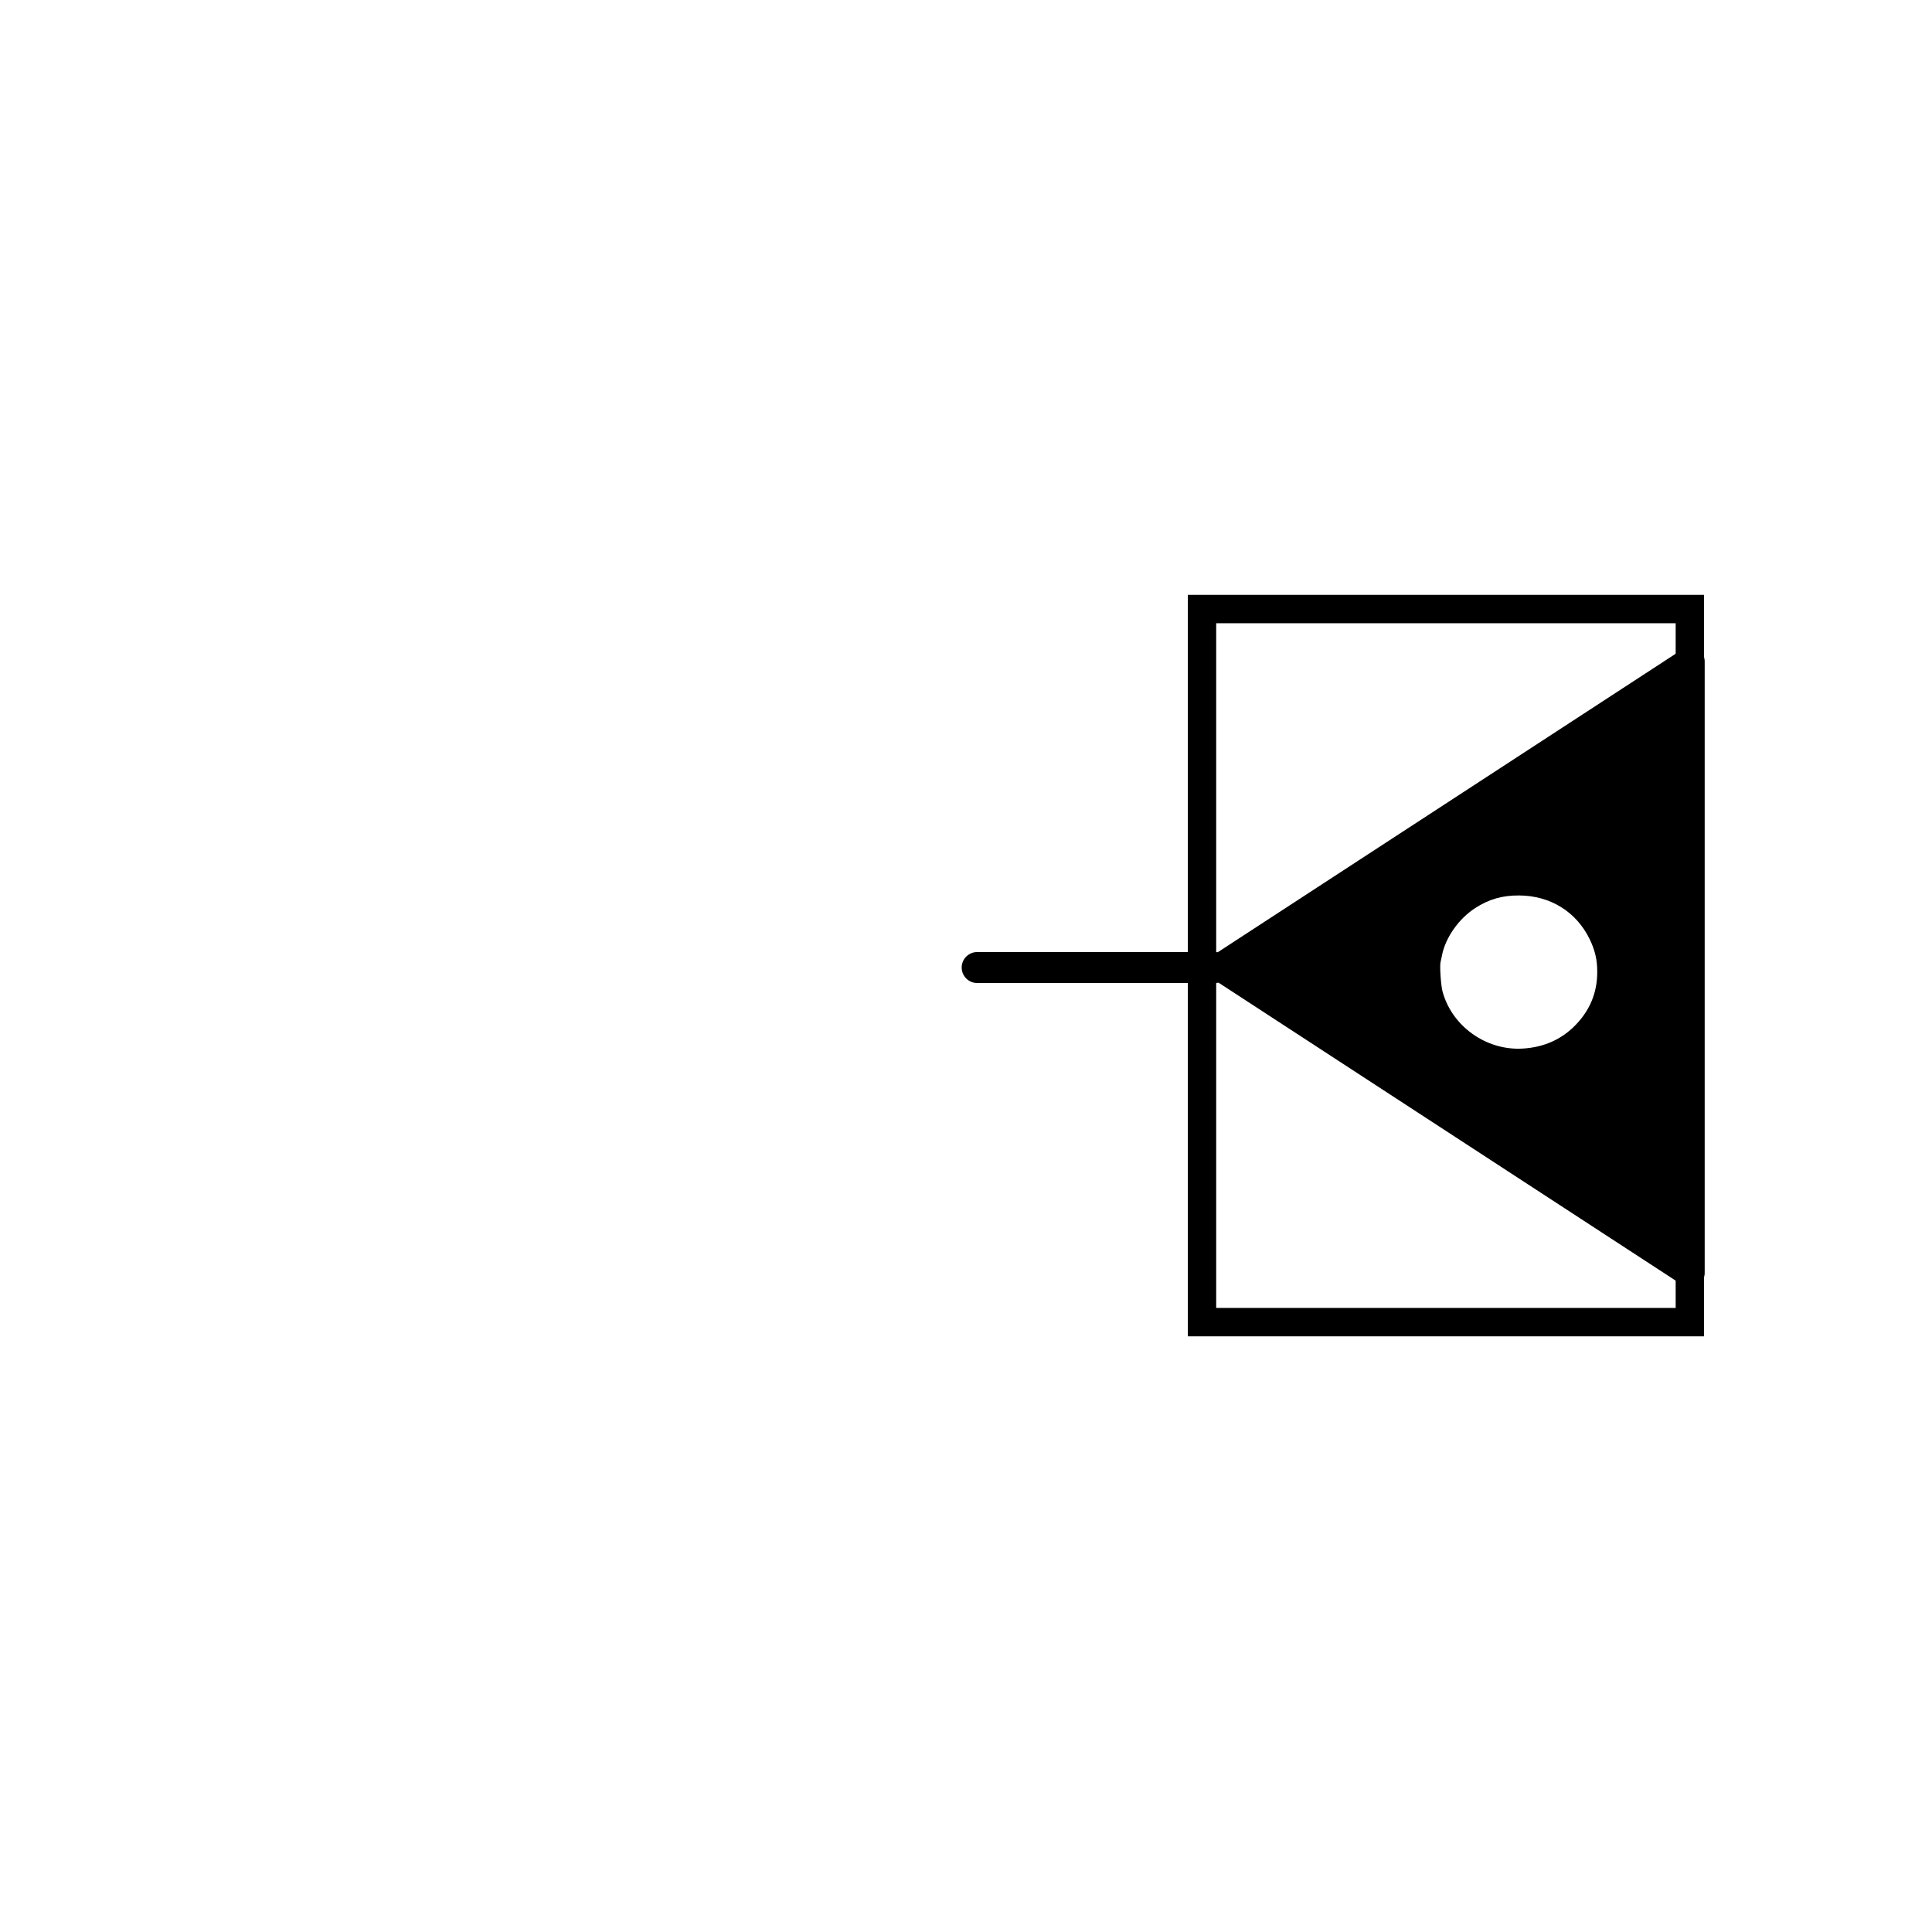 <?xml version="1.0" encoding="UTF-8" standalone="no"?>
<svg
   xmlns:dc="http://purl.org/dc/elements/1.1/"
   xmlns:cc="http://creativecommons.org/ns#"
   xmlns:rdf="http://www.w3.org/1999/02/22-rdf-syntax-ns#"
   xmlns:svg="http://www.w3.org/2000/svg"
   xmlns="http://www.w3.org/2000/svg"
   version="1.1"
   id="svg2"
   viewBox="0 0 600 600"
   height="600"
   width="600">
  <defs
     id="defs4" />
  <g
     transform="translate(0,-452.362)"
     id="layer1">
    <g
       id="g4203">
      <path
         style="opacity:1;fill:none;fill-rule:evenodd;stroke:#000000;stroke-width:8.969;stroke-linecap:round;stroke-linejoin:round;stroke-miterlimit:4;stroke-dasharray:none;stroke-opacity:1"
         d="m 524.922,657.79 c 0,0 -145.655,94.941 -145.655,94.941 48.552,31.647 97.104,63.294 145.655,94.941 z"
         id="path23358-0" />
      <path
         style="fill:none;fill-rule:evenodd;stroke:#000000;stroke-width:9.618;stroke-linecap:round;stroke-linejoin:miter;stroke-miterlimit:4;stroke-dasharray:none;stroke-opacity:1"
         d="m 377.28,752.838 c -73.81,0 -73.81,0 -73.81,0"
         id="path23488-5" />
      <rect
         style="opacity:1;fill:none;fill-opacity:1;fill-rule:nonzero;stroke:#000000;stroke-width:8.805;stroke-linecap:round;stroke-linejoin:miter;stroke-miterlimit:4;stroke-dasharray:none;stroke-opacity:1"
         id="rect10056"
         width="221.46"
         height="151.498"
         x="641.504"
         y="-524.795"
         rx="0"
         ry="0"
         transform="matrix(0,1,-1,0,0,0)" />
      <path
         style="opacity:1;fill:#000000;fill-opacity:1;fill-rule:nonzero;stroke:none;stroke-width:2.697;stroke-linecap:round;stroke-linejoin:miter;stroke-miterlimit:4;stroke-dasharray:none;stroke-opacity:1"
         d="m 453.305,707.574 68.719,-44.517 0.079,44.444 c 0.043,24.444 0.043,64.51 0,89.035 l -0.079,44.592 -68.298,-44.266 c -37.564,-24.346 -68.487,-44.38 -68.719,-44.519 -0.287,-0.173 21.311,-14.331 68.298,-44.77 z m -5.322,52.664 c 2.889,10.809 13.558,18.429 24.878,17.769 6.637,-0.387 12.167,-2.865 16.534,-7.411 4.433,-4.615 6.64,-10.05 6.645,-16.362 0.003,-3.788 -0.675,-6.734 -2.34,-10.171 -4.139,-8.54 -12.222,-13.557 -21.927,-13.61 -5.258,-0.028 -9.4,1.167 -13.691,3.953 -5.026,3.263 -9.128,9.074 -10.228,14.492 -0.19,0.933 -0.41,1.977 -0.489,2.319 -0.282,1.215 0.128,7.183 0.619,9.02 z"
         id="path17121" />
    </g>
  </g>
</svg>
